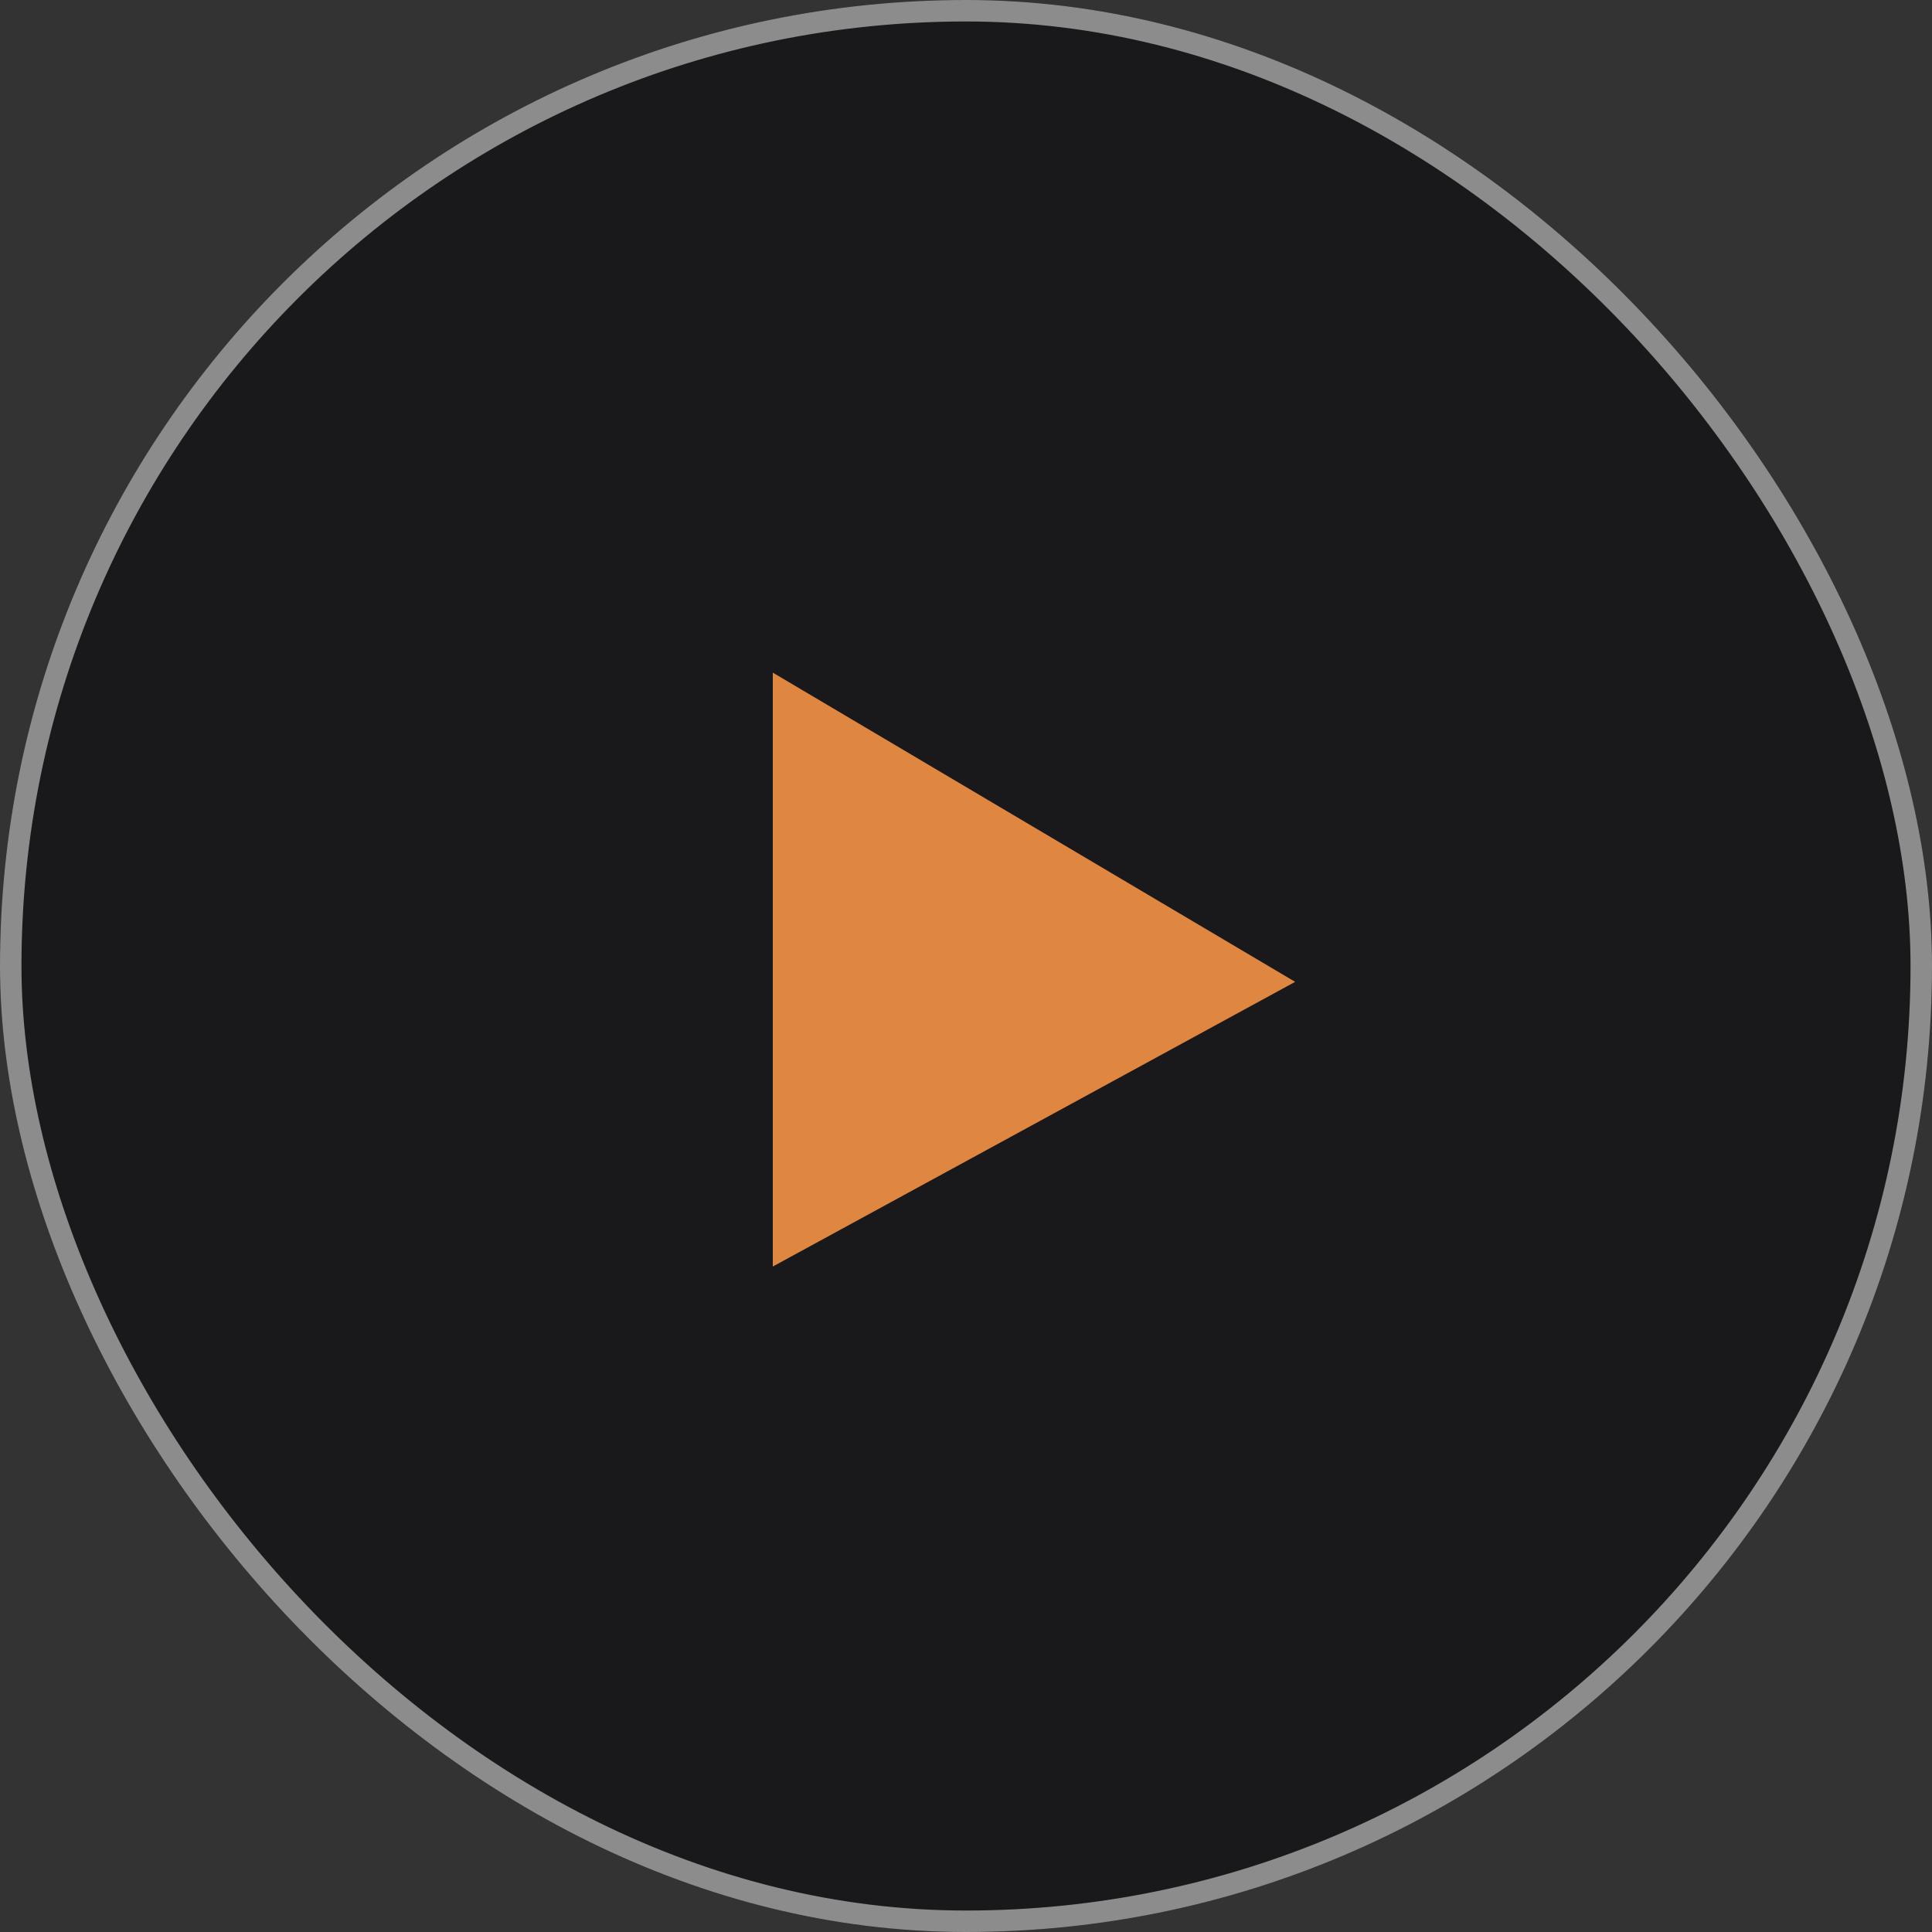 <svg width="270" height="270" viewBox="0 0 270 270" fill="none" xmlns="http://www.w3.org/2000/svg">
<rect x="0" y="0" width="270" height="270" fill="#333333" stroke="none"/>
<rect width="270" height="270" rx="135" fill="#050307" fill-opacity="0.55"/>
<path d="M181 137.215L108 94V177L181 137.215Z" fill="#DF8741"/>
<rect x="1.5" y="1.5" width="267" height="267" rx="133.5" stroke="white" stroke-opacity="0.5" stroke-width="3"/>
</svg>
